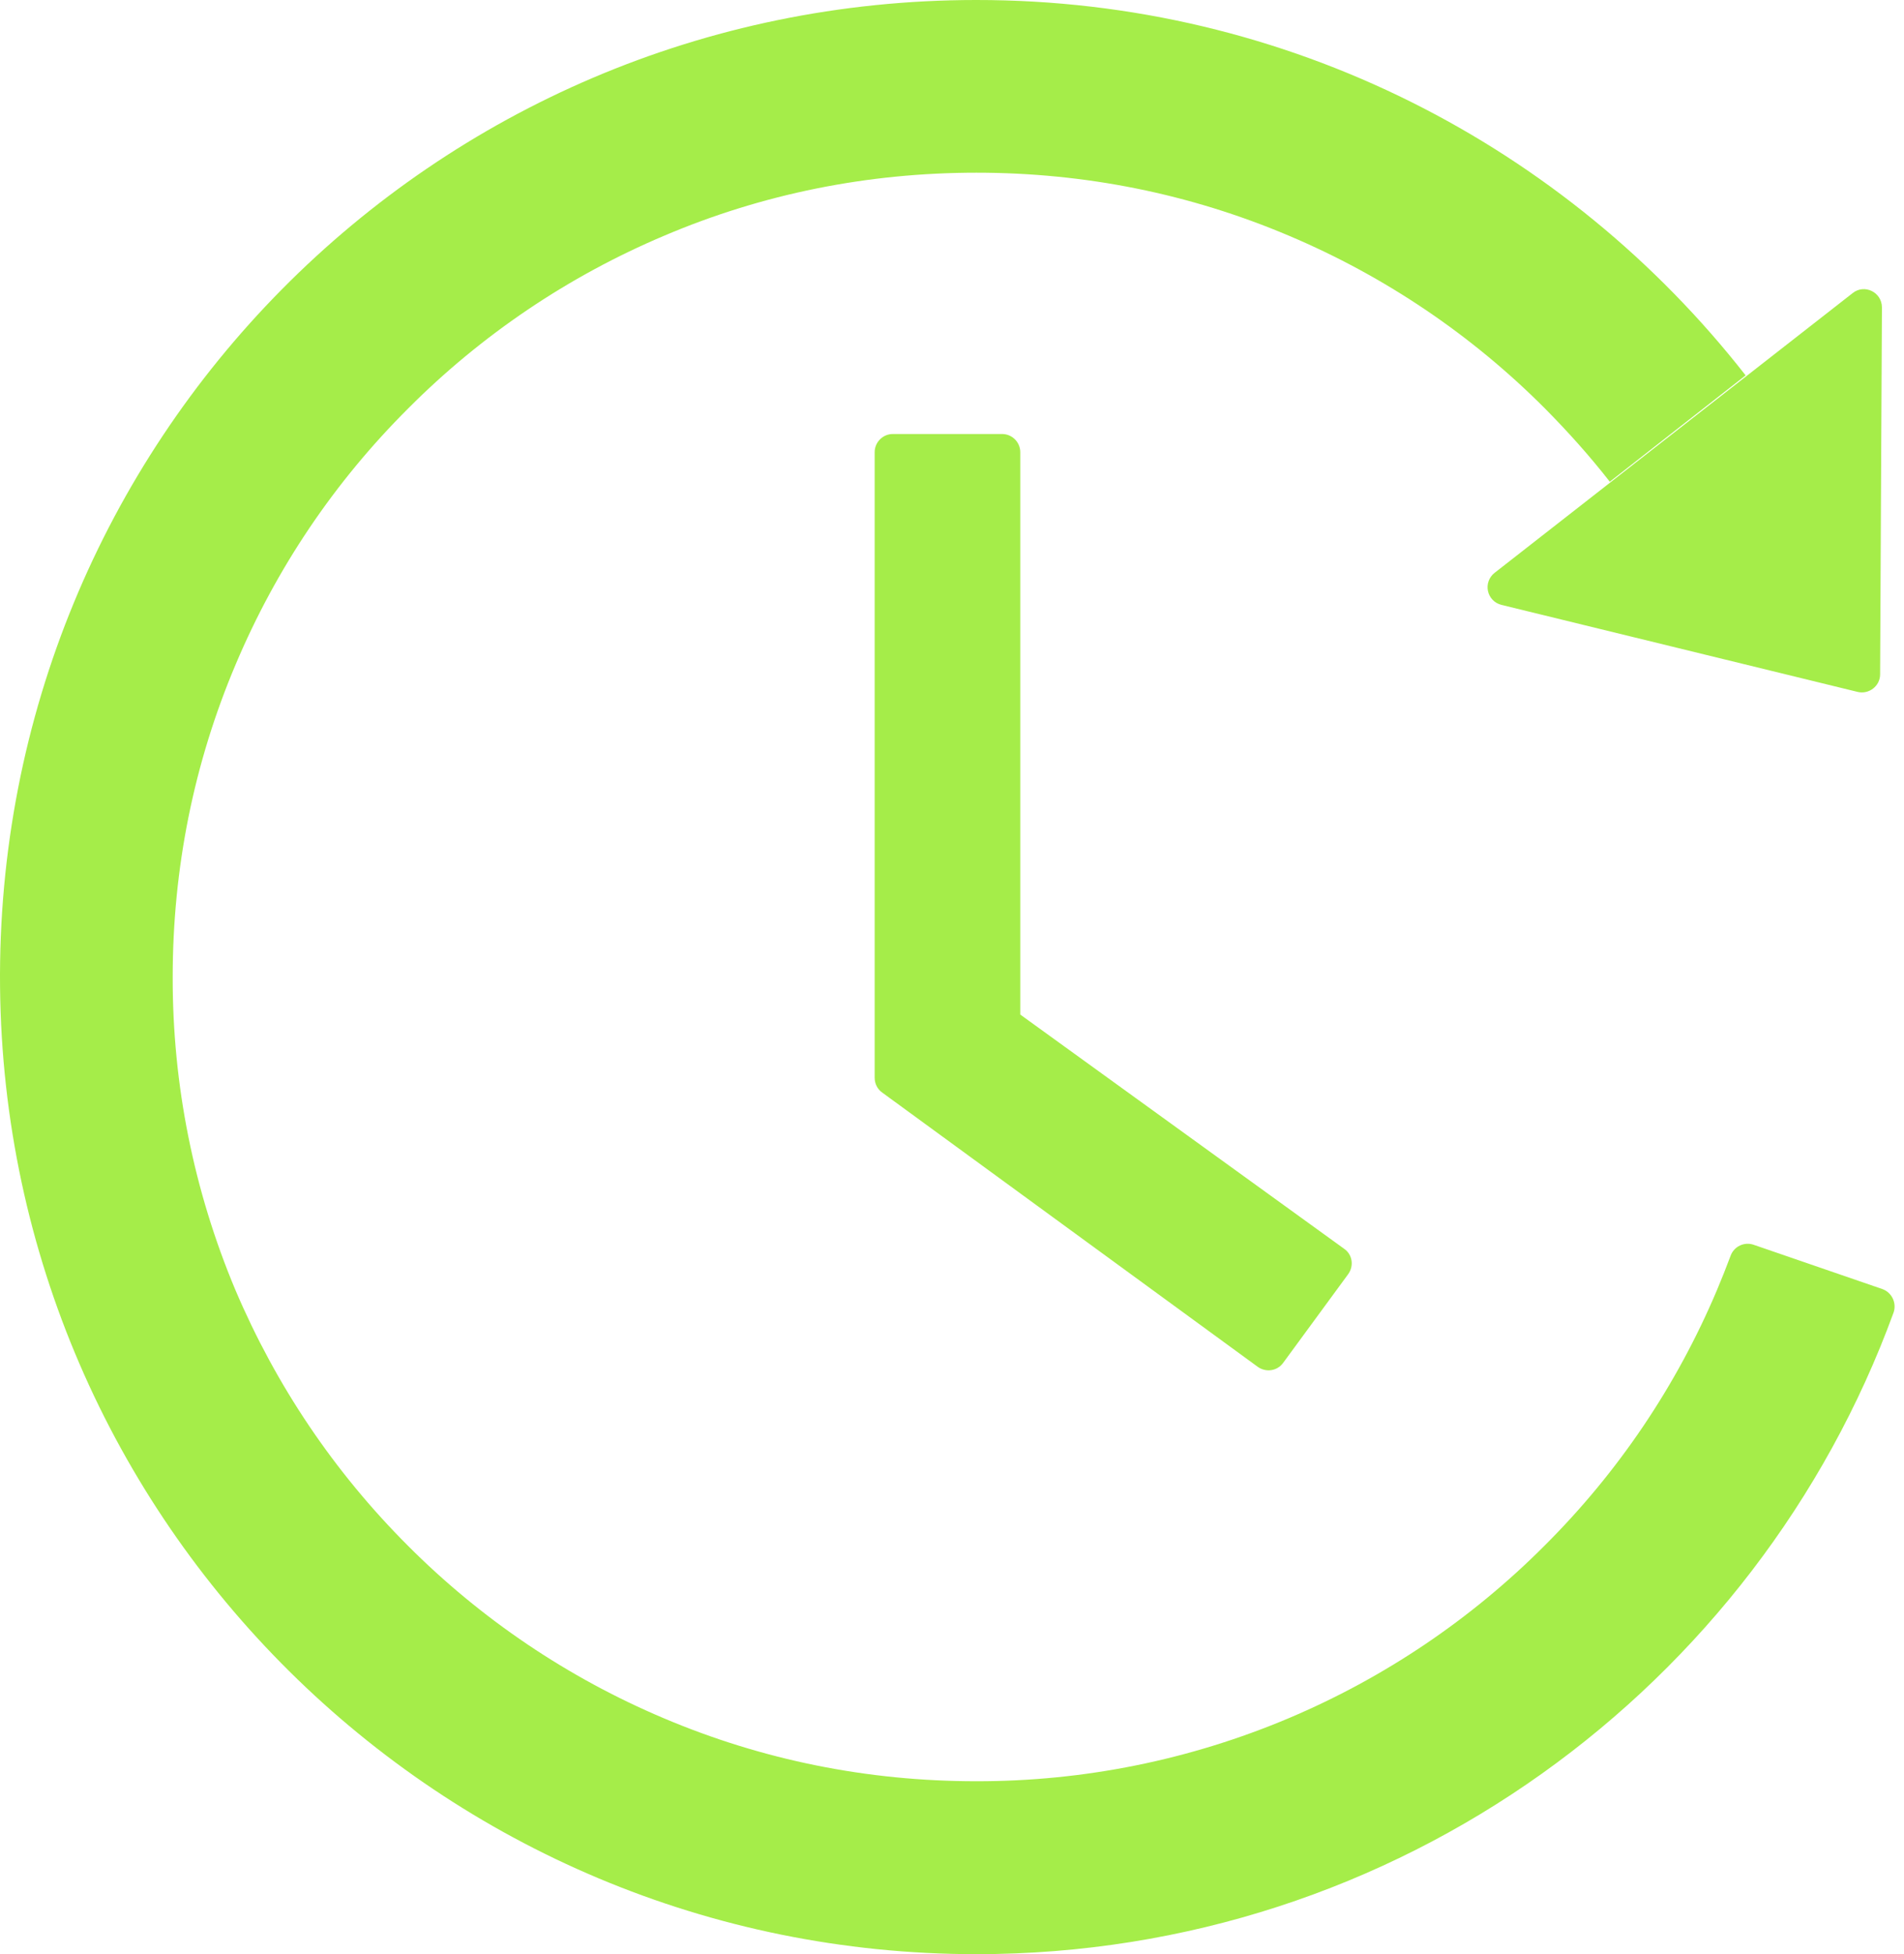 <?xml version="1.0" encoding="UTF-8"?> <svg xmlns="http://www.w3.org/2000/svg" width="115" height="118" viewBox="0 0 115 118" fill="none"> <path d="M60.526 26.207H53.926C53.323 26.207 52.829 26.701 52.829 27.305V65.078C52.829 65.435 52.993 65.764 53.281 65.97L75.962 82.531C76.456 82.888 77.142 82.792 77.499 82.298L81.423 76.947C81.793 76.439 81.684 75.753 81.19 75.41L61.624 61.264V27.305C61.624 26.701 61.13 26.207 60.526 26.207ZM90.685 36.525L112.199 41.78C112.885 41.945 113.557 41.423 113.557 40.724L113.667 18.564C113.667 17.645 112.611 17.124 111.897 17.7L90.273 34.59C90.11 34.717 89.985 34.887 89.914 35.081C89.843 35.275 89.828 35.485 89.871 35.687C89.914 35.889 90.013 36.075 90.157 36.223C90.301 36.372 90.484 36.476 90.685 36.525ZM113.695 77.839L105.915 75.163C105.644 75.07 105.347 75.087 105.088 75.21C104.829 75.333 104.628 75.553 104.529 75.822C104.268 76.522 103.994 77.208 103.706 77.894C101.264 83.67 97.765 88.871 93.292 93.33C88.868 97.767 83.626 101.304 77.856 103.744C71.878 106.271 65.452 107.569 58.962 107.558C52.403 107.558 46.05 106.282 40.068 103.744C34.298 101.304 29.055 97.767 24.632 93.33C20.173 88.871 16.674 83.67 14.218 77.894C11.704 71.913 10.417 65.488 10.431 59C10.431 52.441 11.707 46.075 14.245 40.093C16.688 34.316 20.186 29.116 24.66 24.657C29.083 20.219 34.325 16.683 40.096 14.242C46.05 11.704 52.417 10.428 58.976 10.428C65.534 10.428 71.887 11.704 77.869 14.242C83.64 16.683 88.882 20.219 93.305 24.657C94.705 26.07 96.022 27.538 97.23 29.088L105.435 22.667C94.636 8.864 77.828 -0.014 58.948 1.58825e-05C26.073 0.014 -0.326 26.715 0.003 59.604C0.332 91.916 26.608 118 58.976 118C84.428 118 106.107 101.864 114.367 79.266C114.573 78.69 114.271 78.045 113.695 77.839Z" fill="#A5ED49"></path> </svg> 